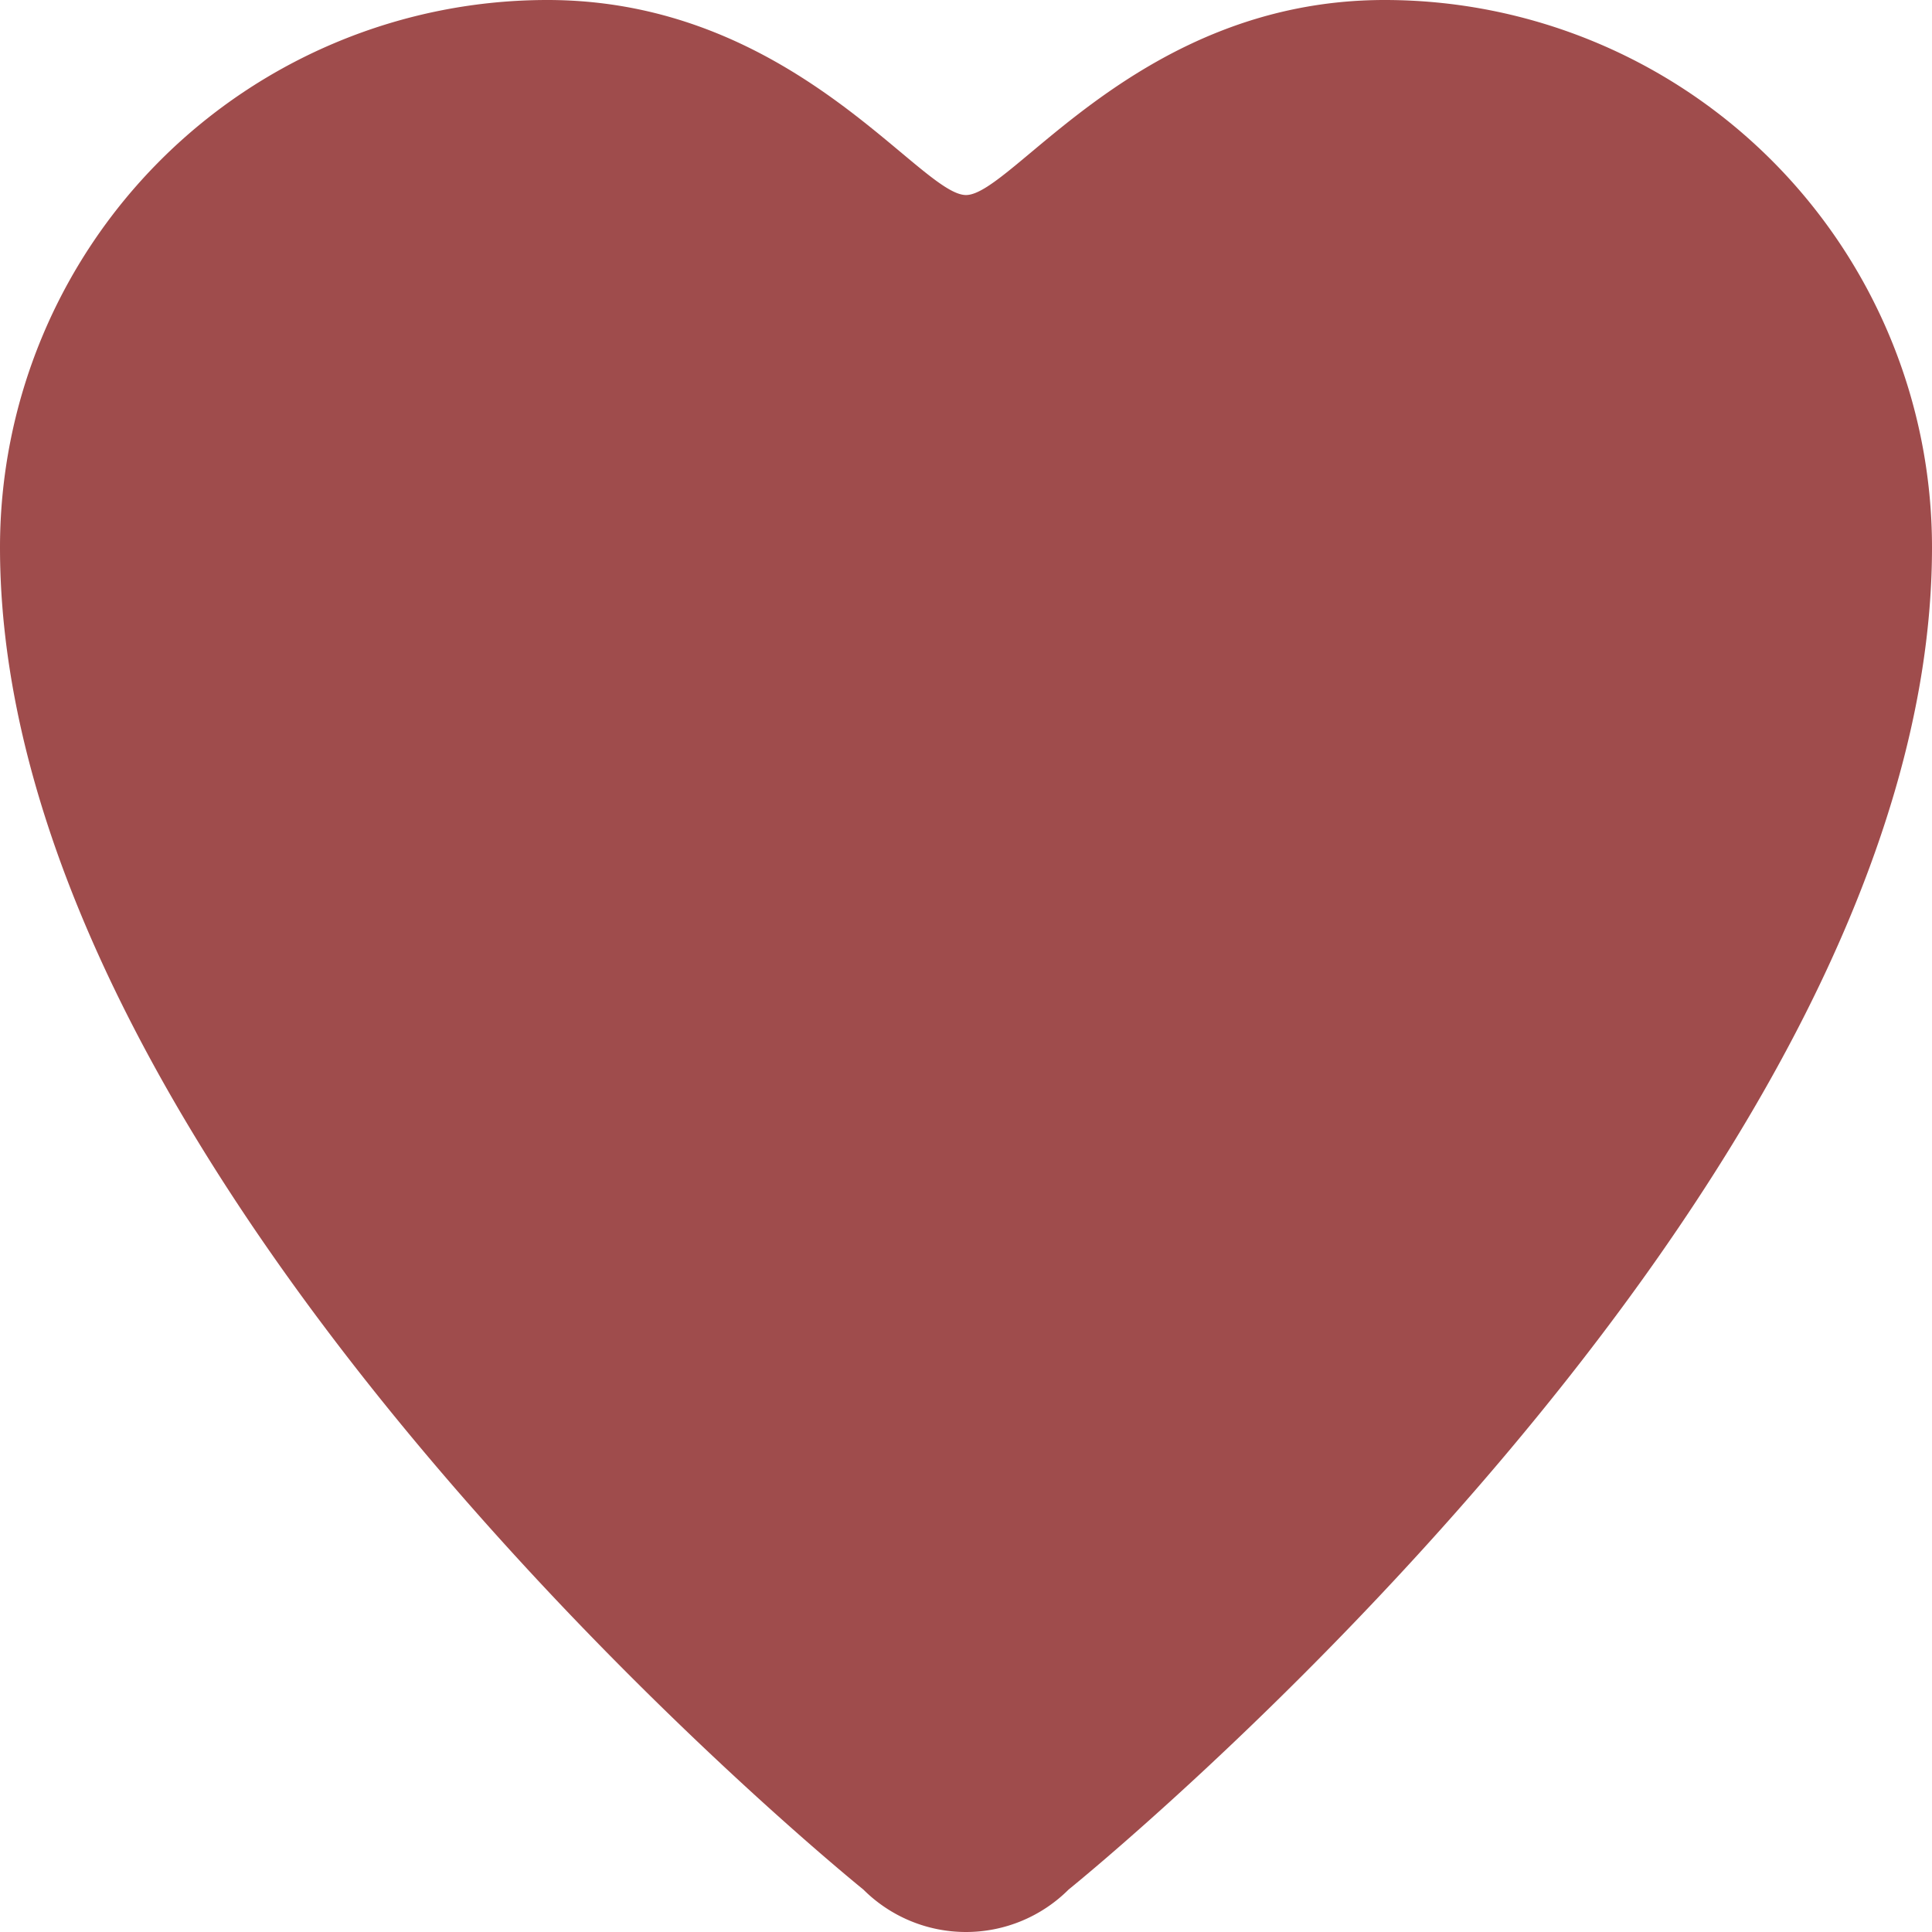 <?xml version="1.0" ?>
<svg width="800px" height="800px" viewBox="0 0 60 60" xmlns="http://www.w3.org/2000/svg"><defs><style>
      .cls-1 {
        fill: #9f4c4c;
        fill-rule: evenodd;
      }
    </style></defs><path class="cls-1" d="M663.187,148.681a4.511,4.511,0,0,1-6.375,0S630,127.085,630,107a17,17,0,0,1,17-17c7.625,0,11.563,6.057,13,6.057S665.375,90,673,90a17,17,0,0,1,17,17C690,127.085,663.187,148.681,663.187,148.681Z" id="favorite" transform="translate(-630 -90)"/></svg>